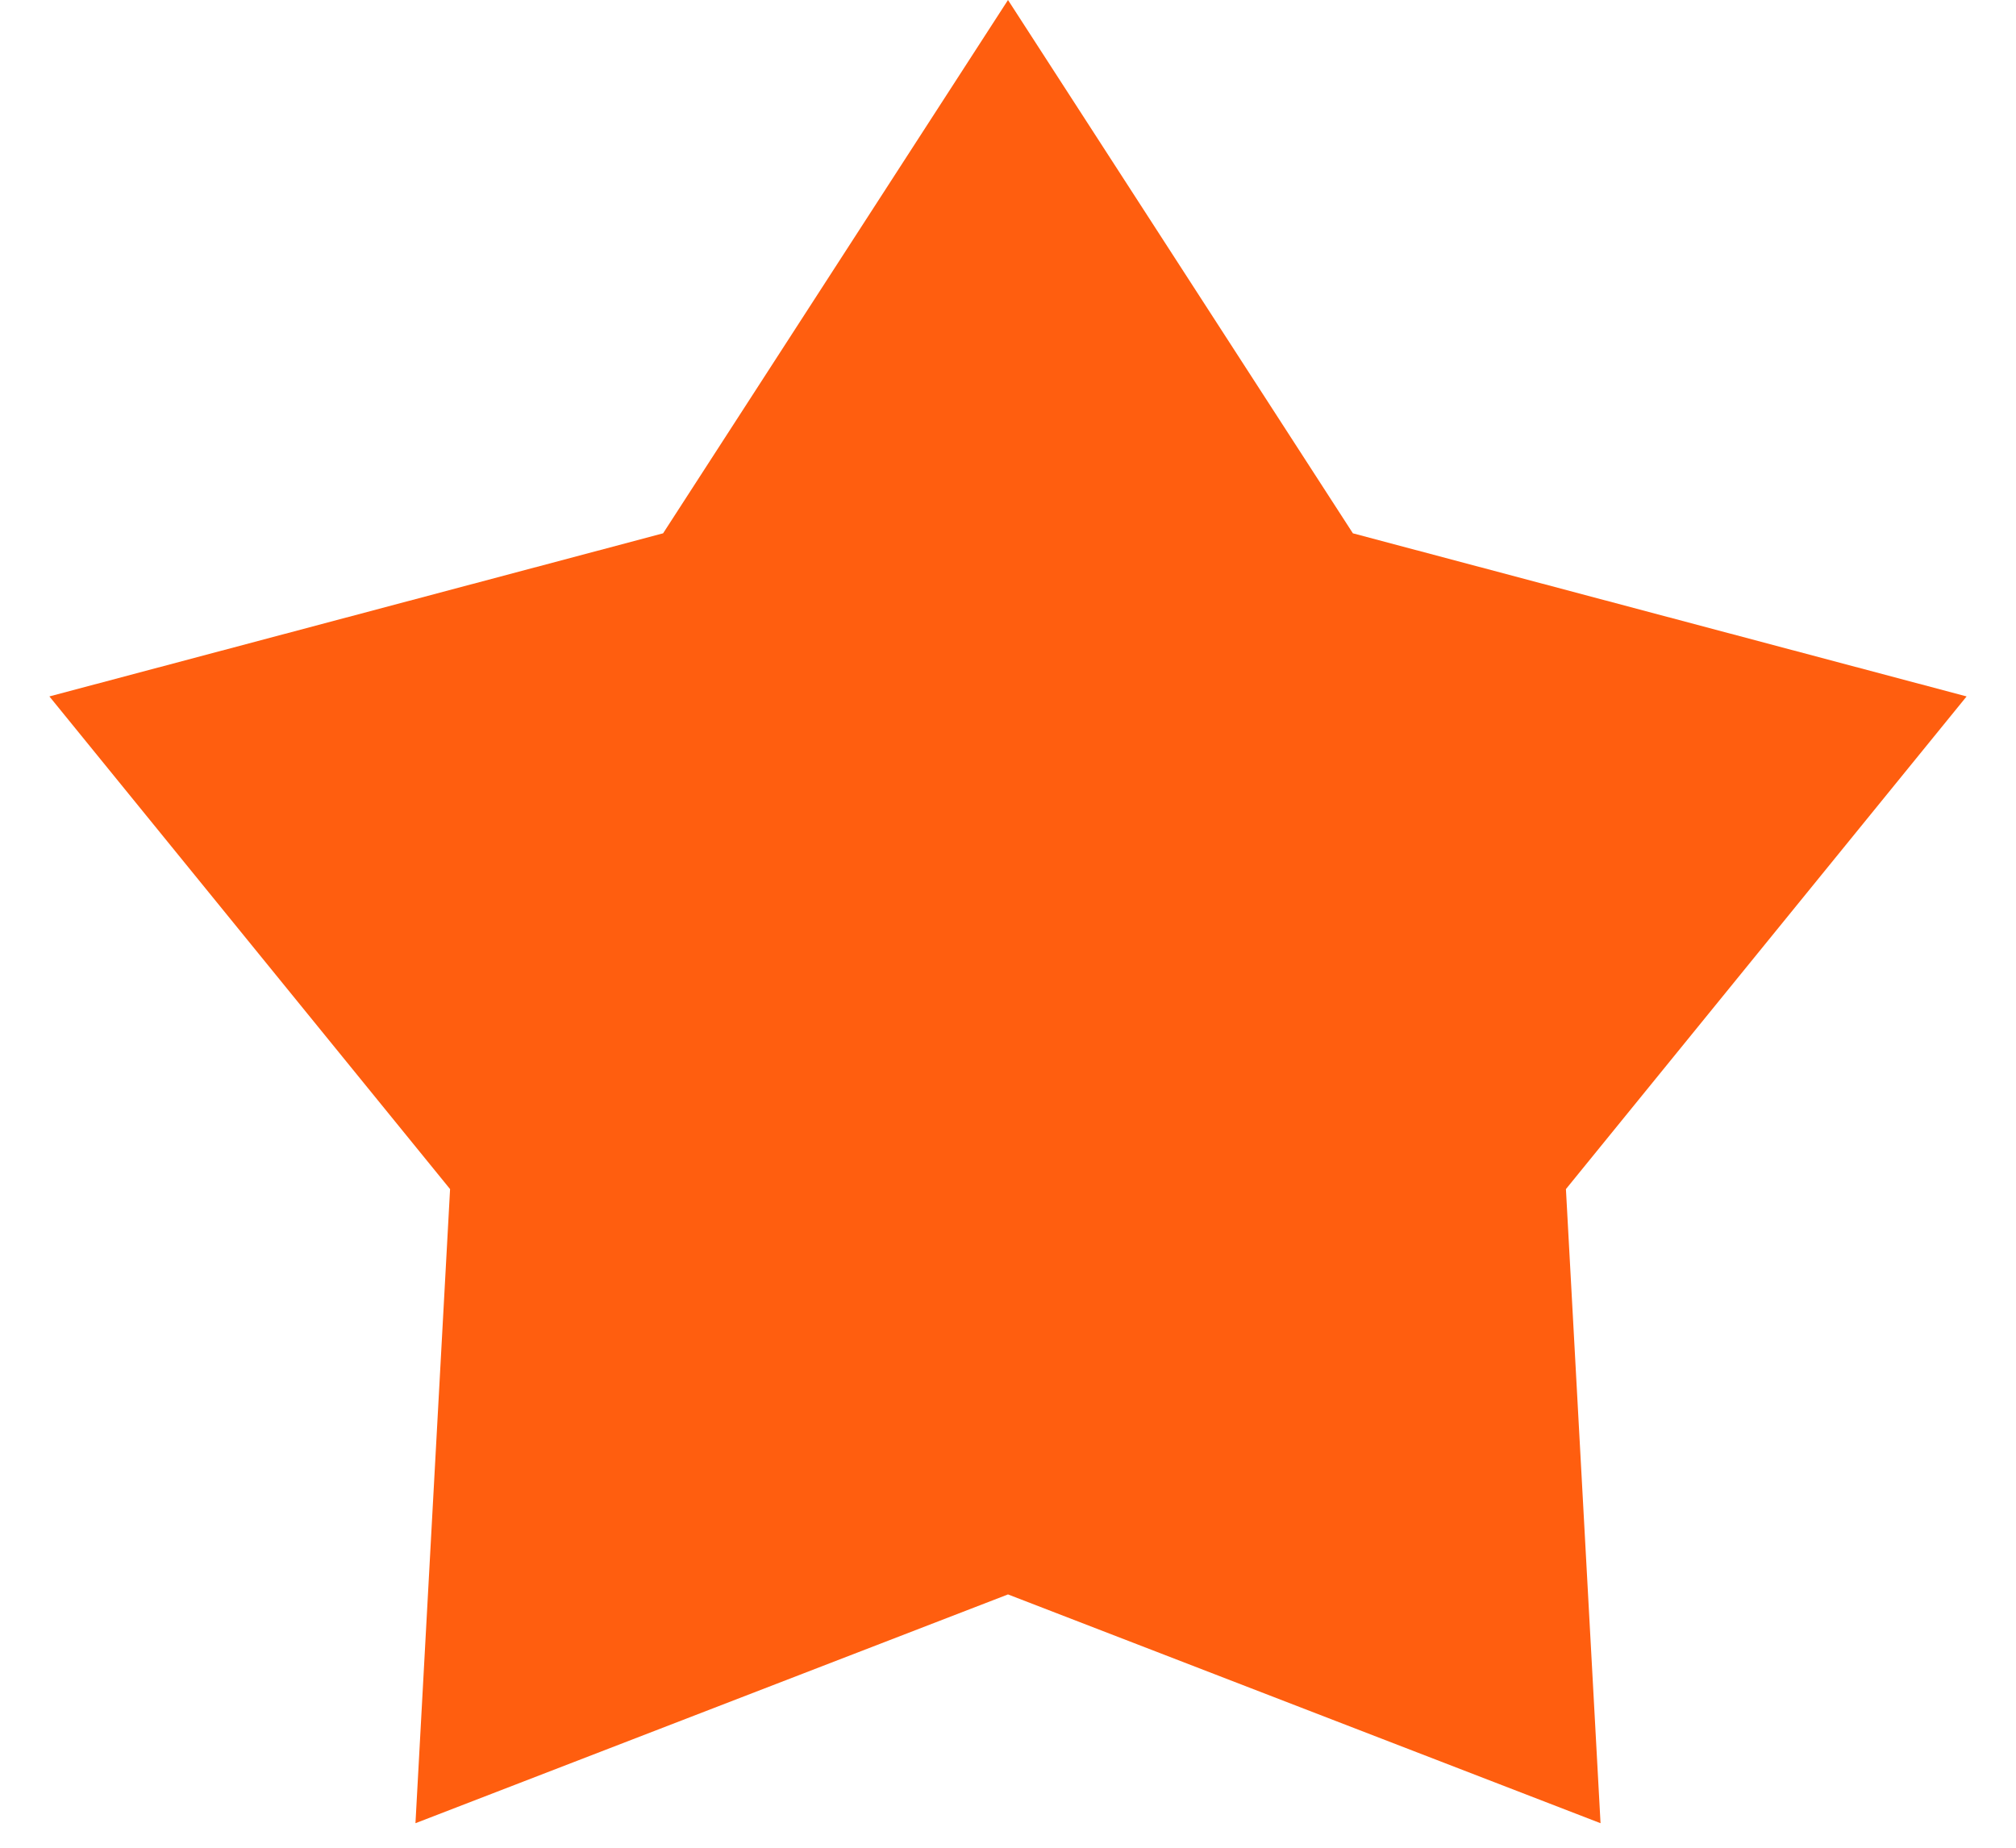 <?xml version="1.0" encoding="UTF-8"?> <svg xmlns="http://www.w3.org/2000/svg" width="12" height="11" viewBox="0 0 12 11" fill="none"><path d="M6 0L8.053 3.175L11.706 4.146L9.321 7.079L9.527 10.854L6 9.492L2.473 10.854L2.679 7.079L0.294 4.146L3.947 3.175L6 0Z" fill="#FF5E0F"></path></svg> 